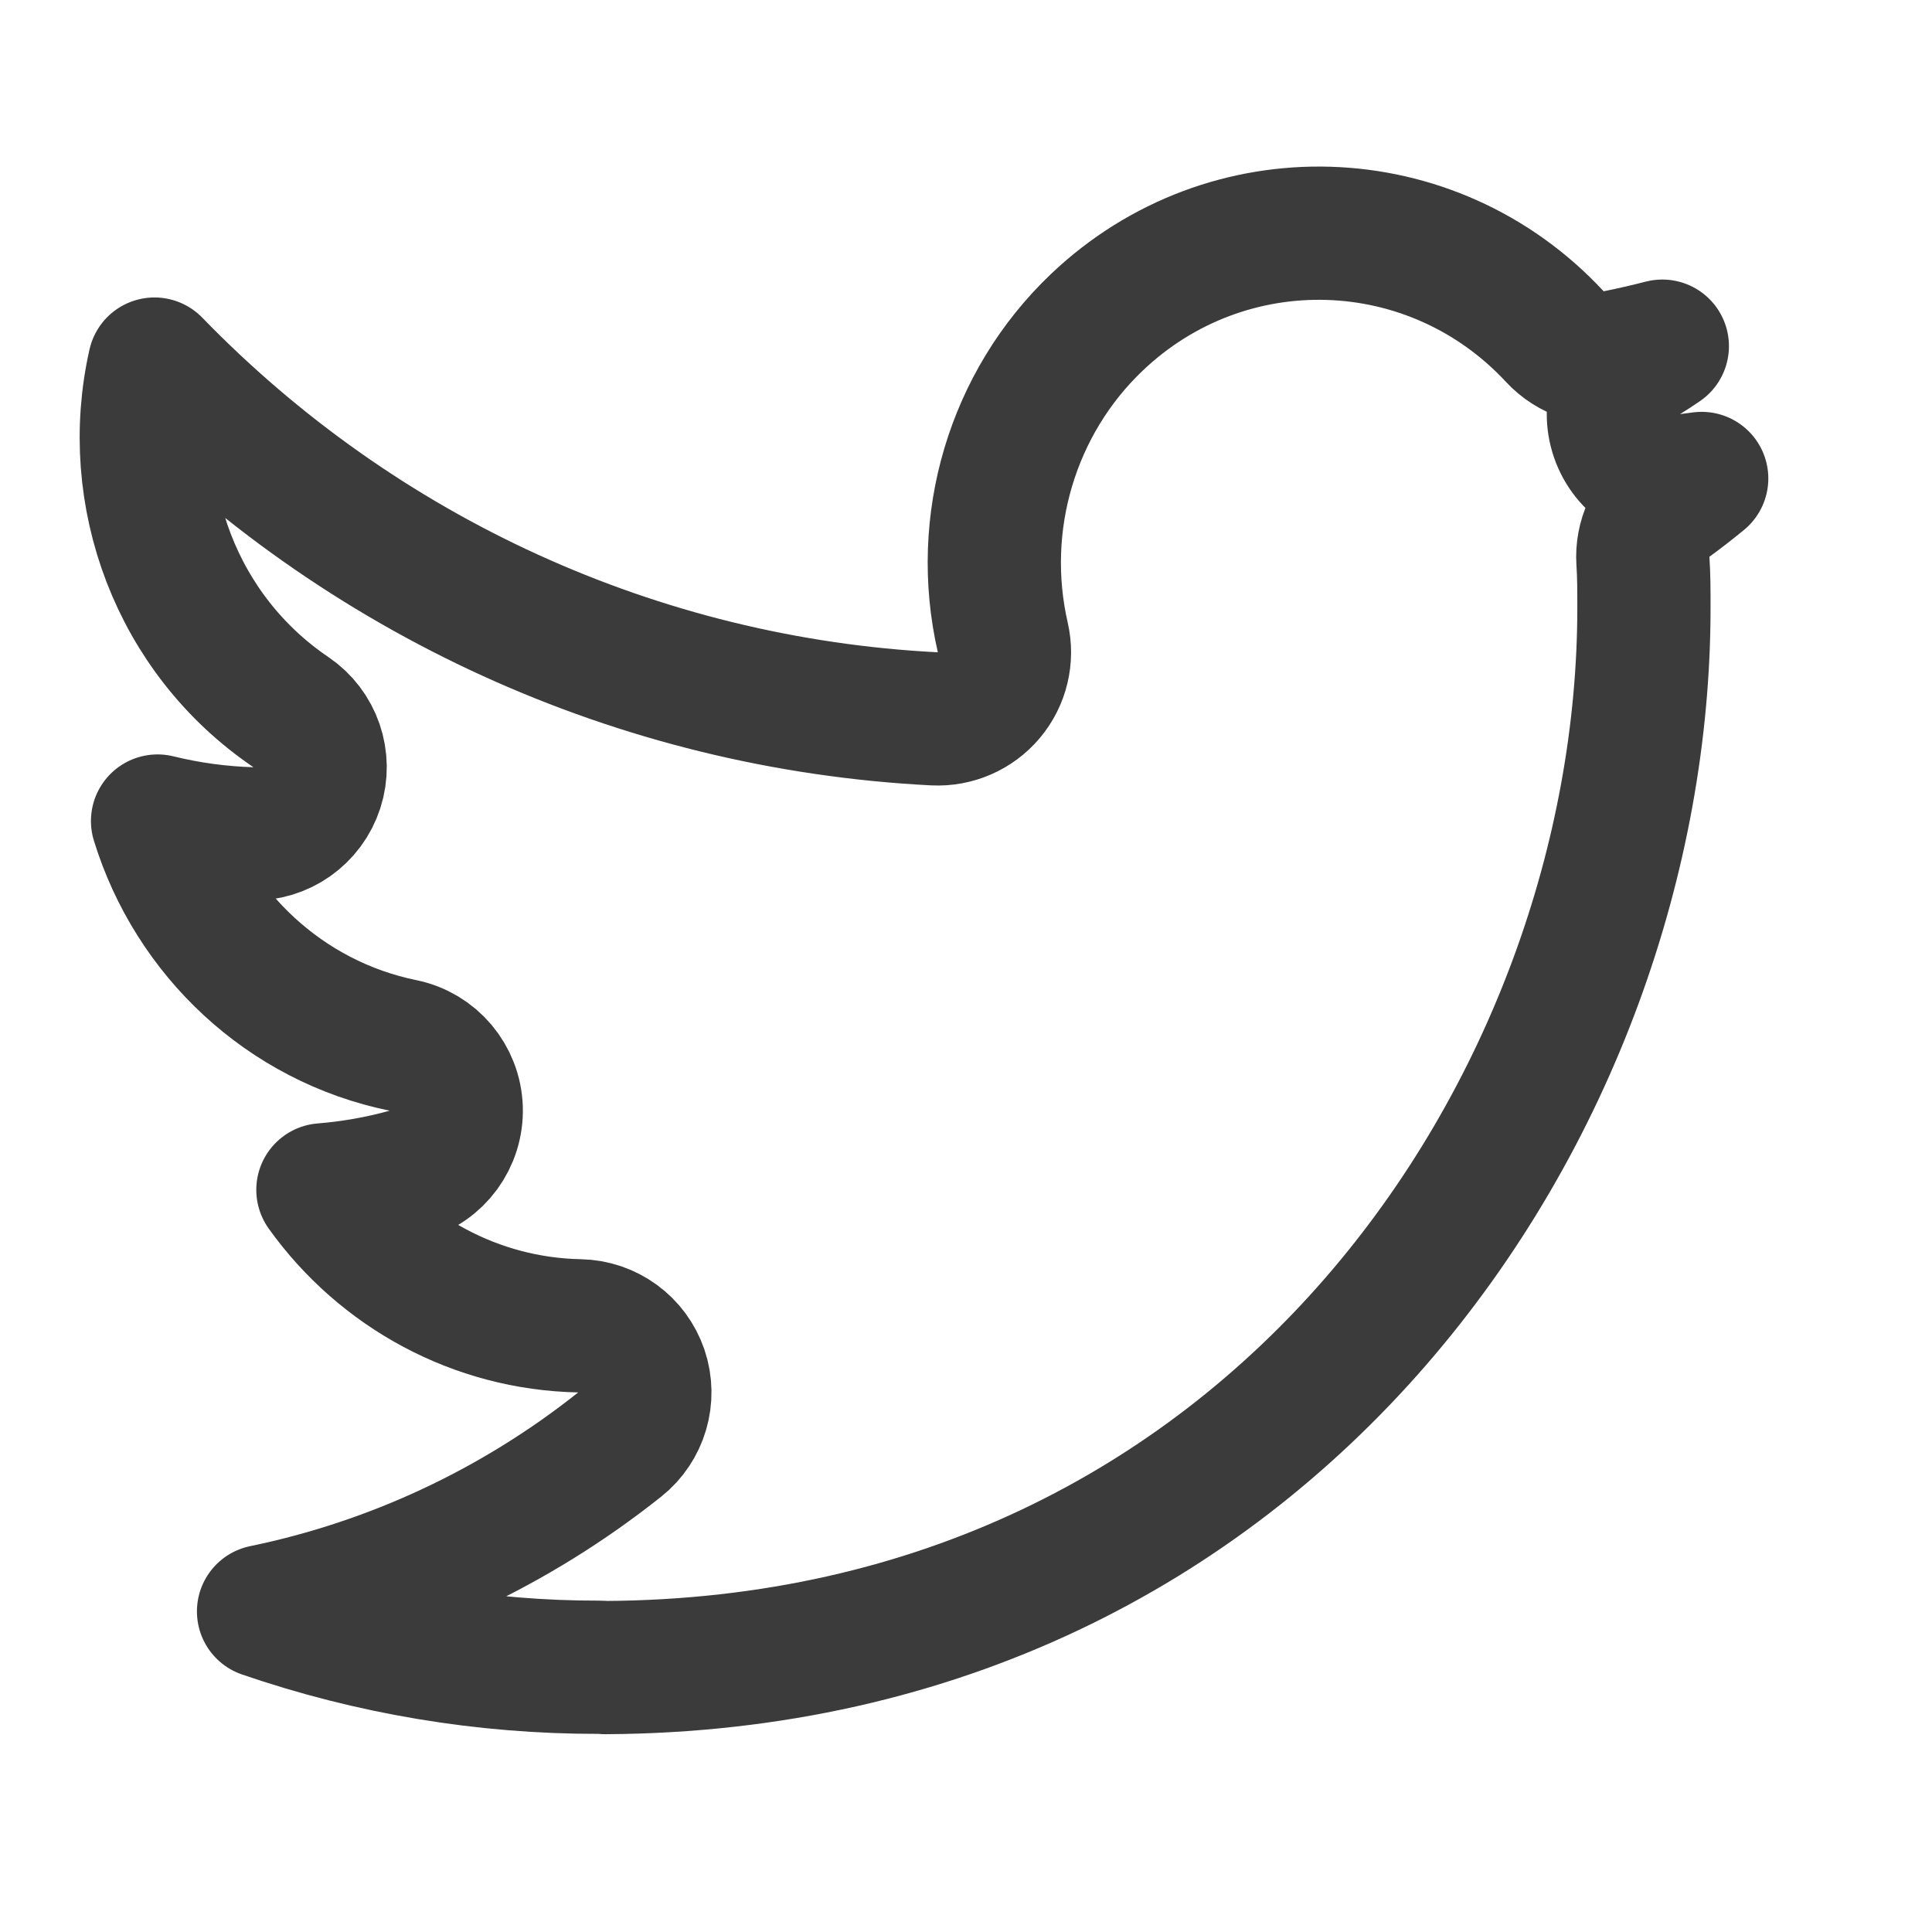 <svg width="28" height="28" viewBox="0 0 29 24" fill="none" xmlns="http://www.w3.org/2000/svg">
<path d="M25.067 5.051C24.791 5.254 24.638 5.584 24.661 5.926C24.676 6.142 24.676 6.363 24.676 6.626C24.676 14.037 19.133 22.478 9.084 22.531C9.052 22.528 9.02 22.526 8.988 22.526C7.268 22.529 5.569 22.243 3.956 21.688C5.895 21.288 7.728 20.435 9.302 19.183C9.632 18.92 9.762 18.479 9.627 18.08C9.491 17.68 9.12 17.409 8.699 17.401C7.146 17.371 5.73 16.595 4.847 15.36C5.275 15.326 5.699 15.251 6.115 15.136C6.561 15.012 6.863 14.6 6.848 14.138C6.832 13.676 6.502 13.285 6.049 13.192C4.277 12.83 2.885 11.512 2.365 9.824C2.825 9.937 3.298 10.002 3.775 10.016C4.22 10.03 4.62 9.748 4.757 9.324C4.894 8.901 4.735 8.438 4.366 8.189C2.645 7.023 1.876 4.922 2.319 2.965C5.407 6.149 9.58 8.064 14.027 8.29C14.339 8.305 14.642 8.174 14.843 7.934C15.045 7.694 15.122 7.373 15.052 7.068C14.657 5.345 15.198 3.544 16.463 2.339L16.463 2.339C18.422 0.474 21.497 0.569 23.338 2.552C23.575 2.807 23.926 2.921 24.267 2.853C24.497 2.807 24.726 2.754 24.952 2.696C24.87 2.753 24.785 2.808 24.699 2.861C24.296 3.105 24.119 3.597 24.272 4.042C24.425 4.487 24.869 4.764 25.336 4.709C25.405 4.7 25.474 4.691 25.543 4.682C25.388 4.809 25.23 4.933 25.067 5.051Z" stroke="#3B3B3B" stroke-width="2" stroke-linejoin="round"/>
</svg>
